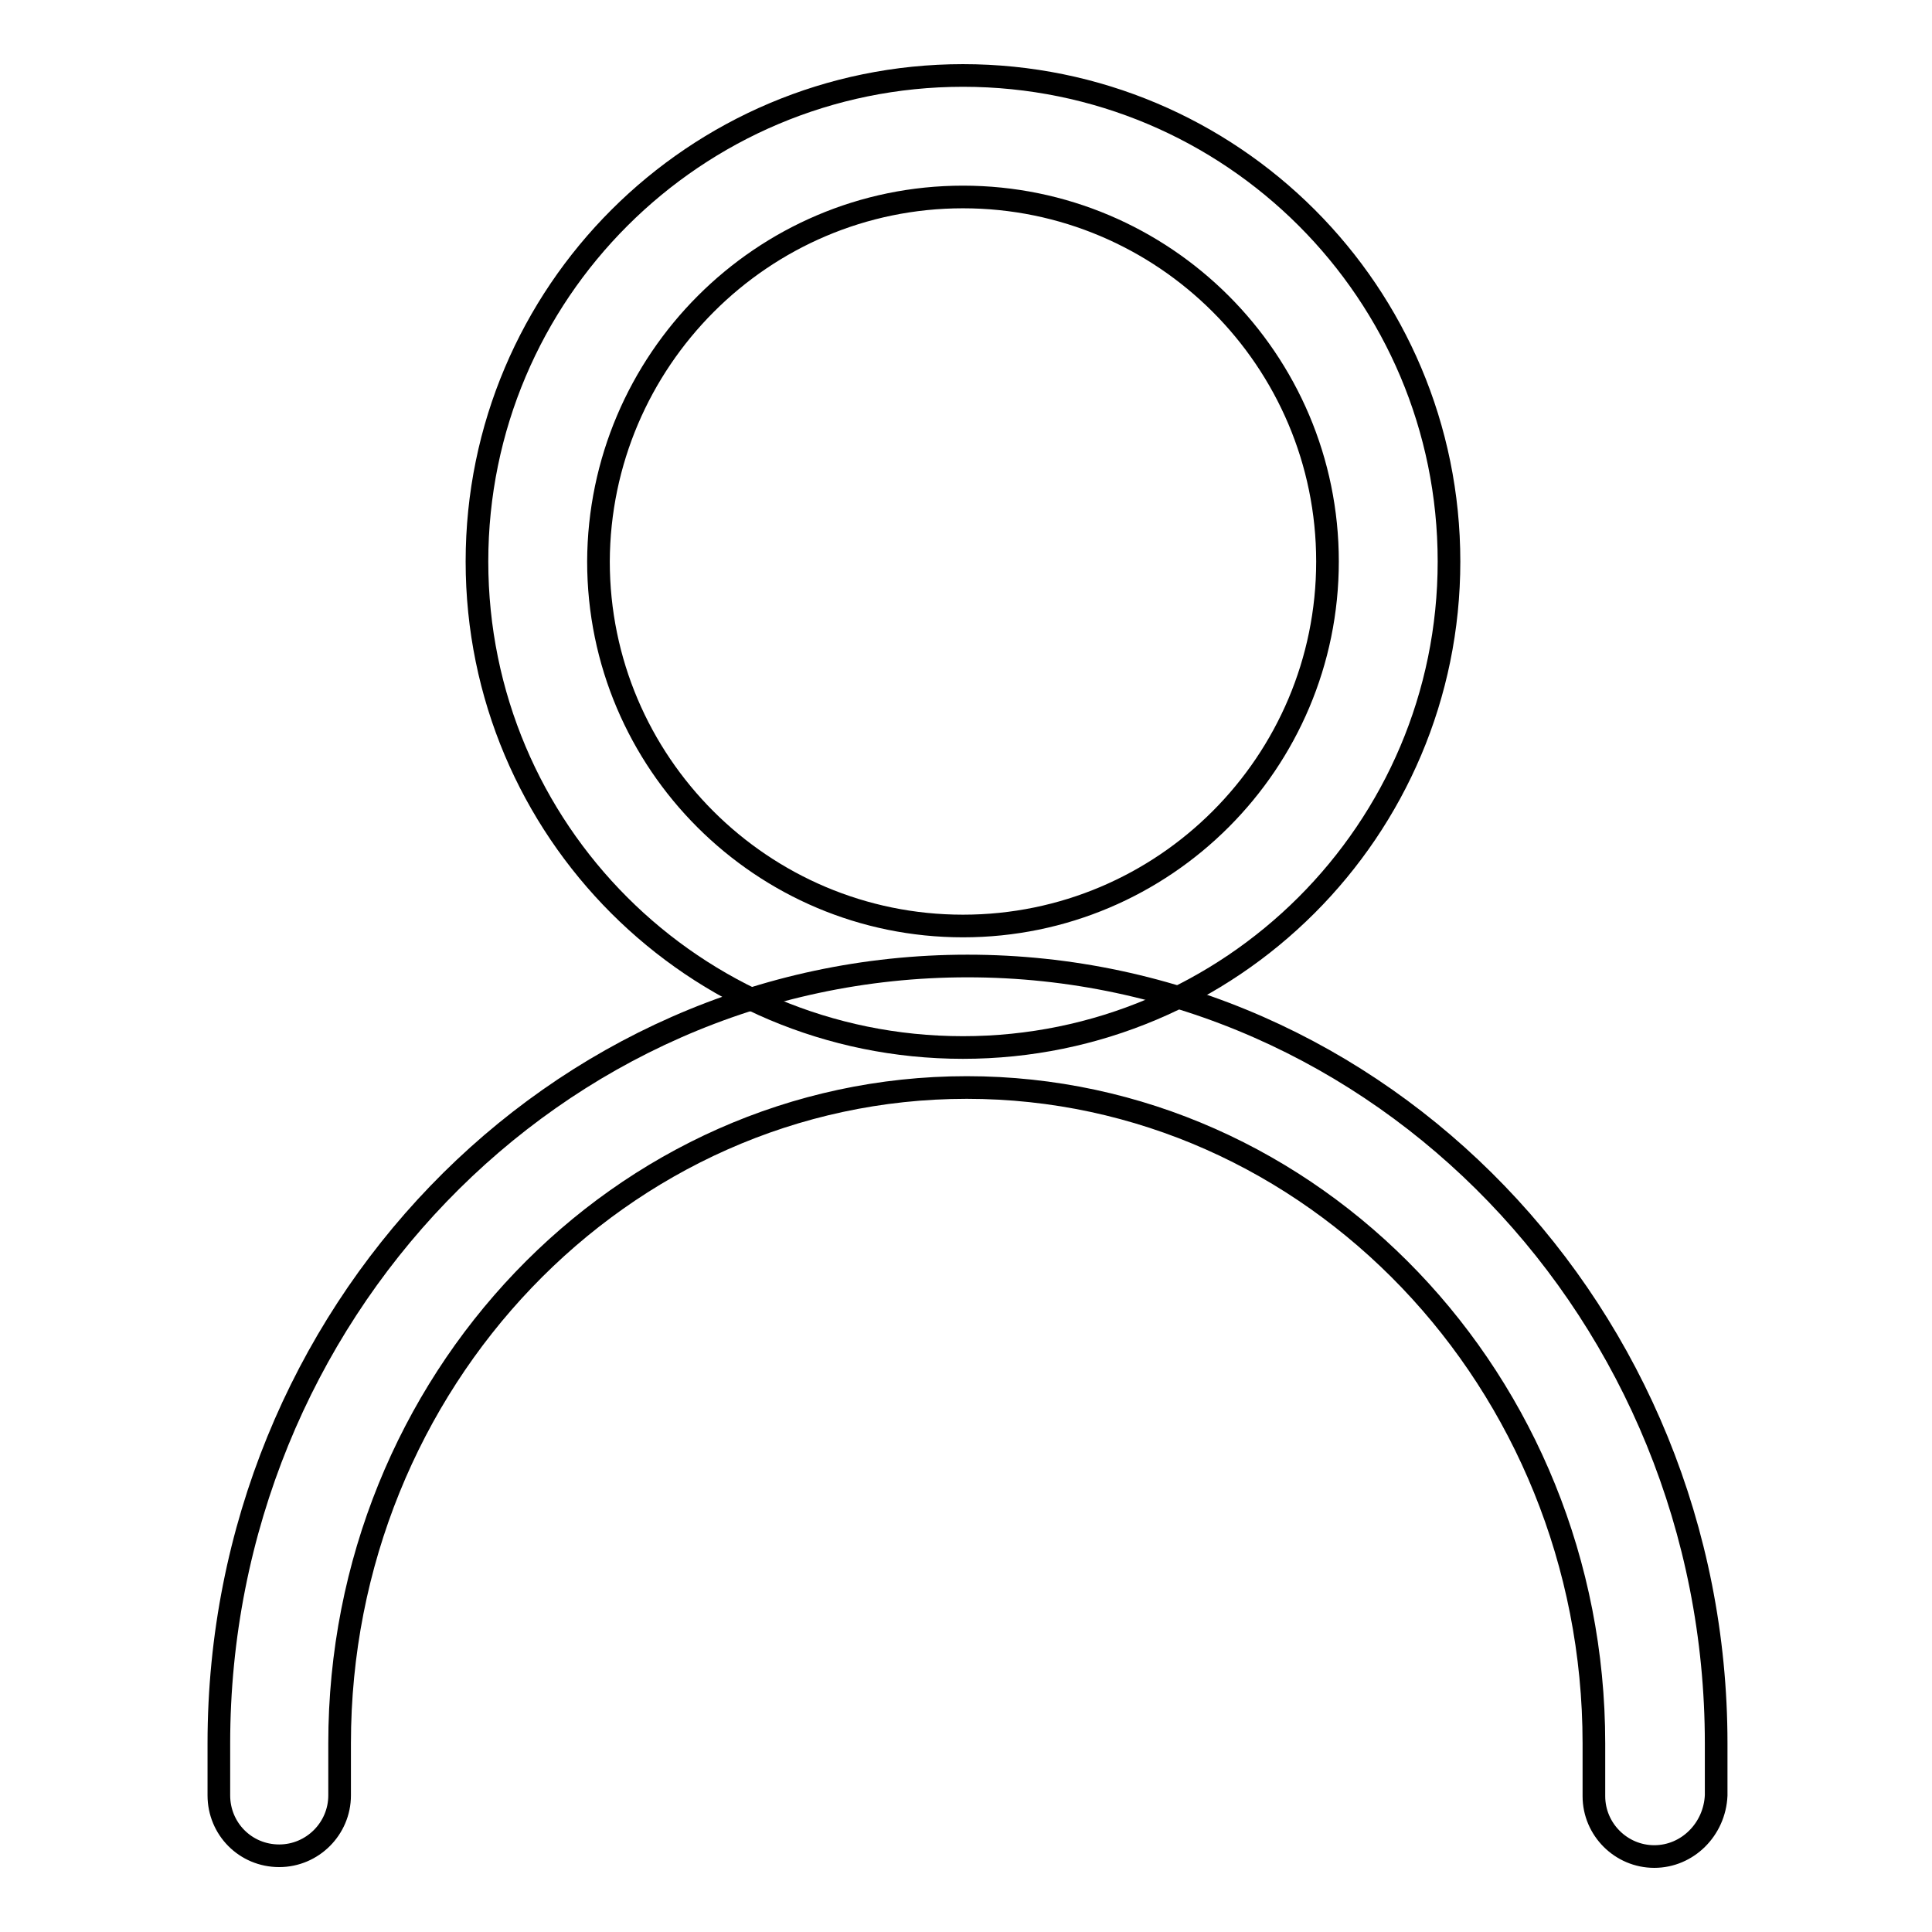 <?xml version="1.0" encoding="utf-8"?>
<!-- Svg Vector Icons : http://www.onlinewebfonts.com/icon -->
<!DOCTYPE svg PUBLIC "-//W3C//DTD SVG 1.1//EN" "http://www.w3.org/Graphics/SVG/1.1/DTD/svg11.dtd">
<svg version="1.1" xmlns="http://www.w3.org/2000/svg" xmlns:xlink="http://www.w3.org/1999/xlink" x="0px" y="0px" viewBox="0 0 256 256" enable-background="new 0 0 256 256" xml:space="preserve">
<g><g><path stroke-width="3" fill-opacity="0" stroke="#000000"  d="M219.2,246c-4.4,0-8-3.6-8-8V231c0-47.9-37.3-86.9-83.1-86.9c-45.8,0-83.1,39-83.1,86.9v6.9c0,4.4-3.6,8-8,8c-4.5,0-8-3.6-8-8V231c0-56.8,44.5-103,99.2-103c54.7,0,99.2,46.2,99.2,103v6.9C227.2,242.4,223.6,246,219.2,246z"/><path stroke-width="3" fill-opacity="0" stroke="#000000"  d="M127.6,26.1c26.6,0,48.3,21.6,48.3,48.3c0,26.6-21.6,48.3-48.3,48.3c-26.6,0-48.3-21.6-48.3-48.3C79.4,47.8,101,26.1,127.6,26.1 M127.6,10c-35.5,0-64.4,28.8-64.4,64.4s28.8,64.4,64.4,64.4c35.5,0,64.4-28.8,64.4-64.4S163.2,10,127.6,10L127.6,10z"/></g></g>
</svg>